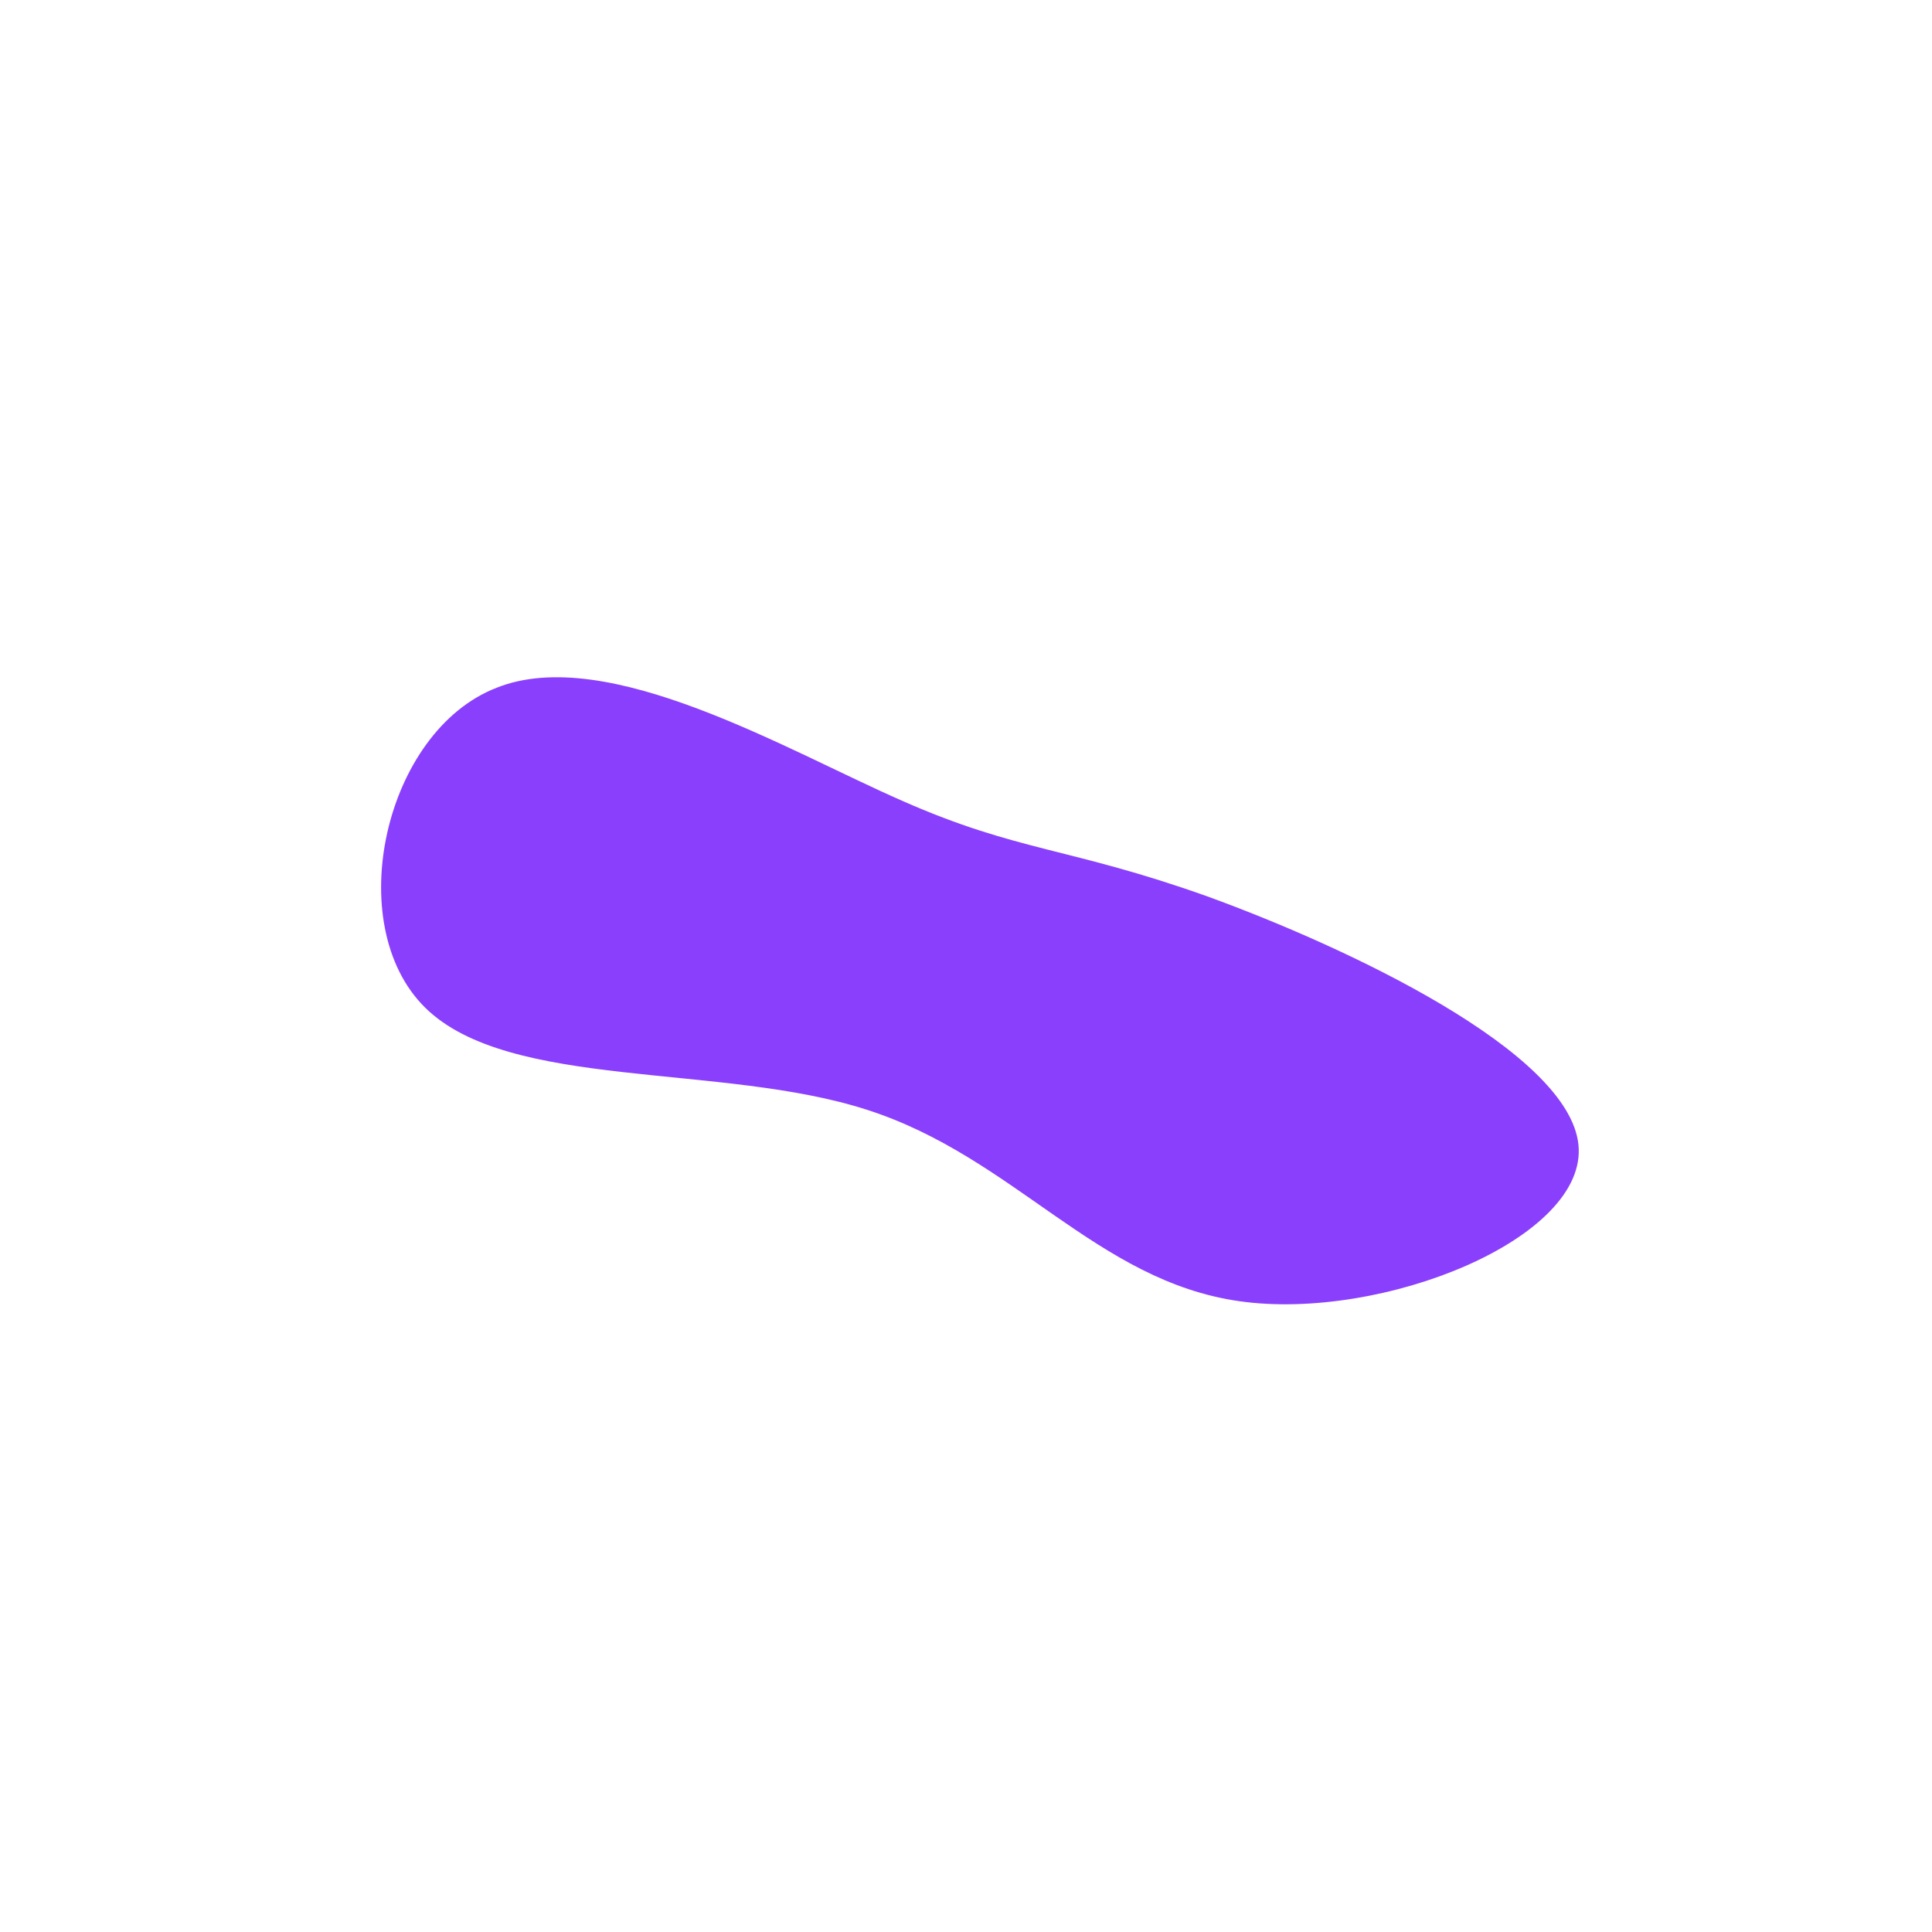 <?xml version="1.0" standalone="no"?>
<svg viewBox="0 0 200 200" xmlns="http://www.w3.org/2000/svg">
  <path fill="#8A3FFC" d="M25,-7.2C39.3,-2,62.4,8.8,63.4,18.5C64.4,28.2,43.1,36.8,28.3,34.7C13.5,32.6,5,19.8,-10.2,14.9C-25.3,10,-47.3,12.9,-56,4.3C-64.7,-4.3,-60.2,-24.3,-48.6,-28.8C-37.1,-33.4,-18.5,-22.3,-6.6,-17.1C5.4,-11.8,10.7,-12.3,25,-7.2Z" transform="translate(100 100)" />
</svg>
